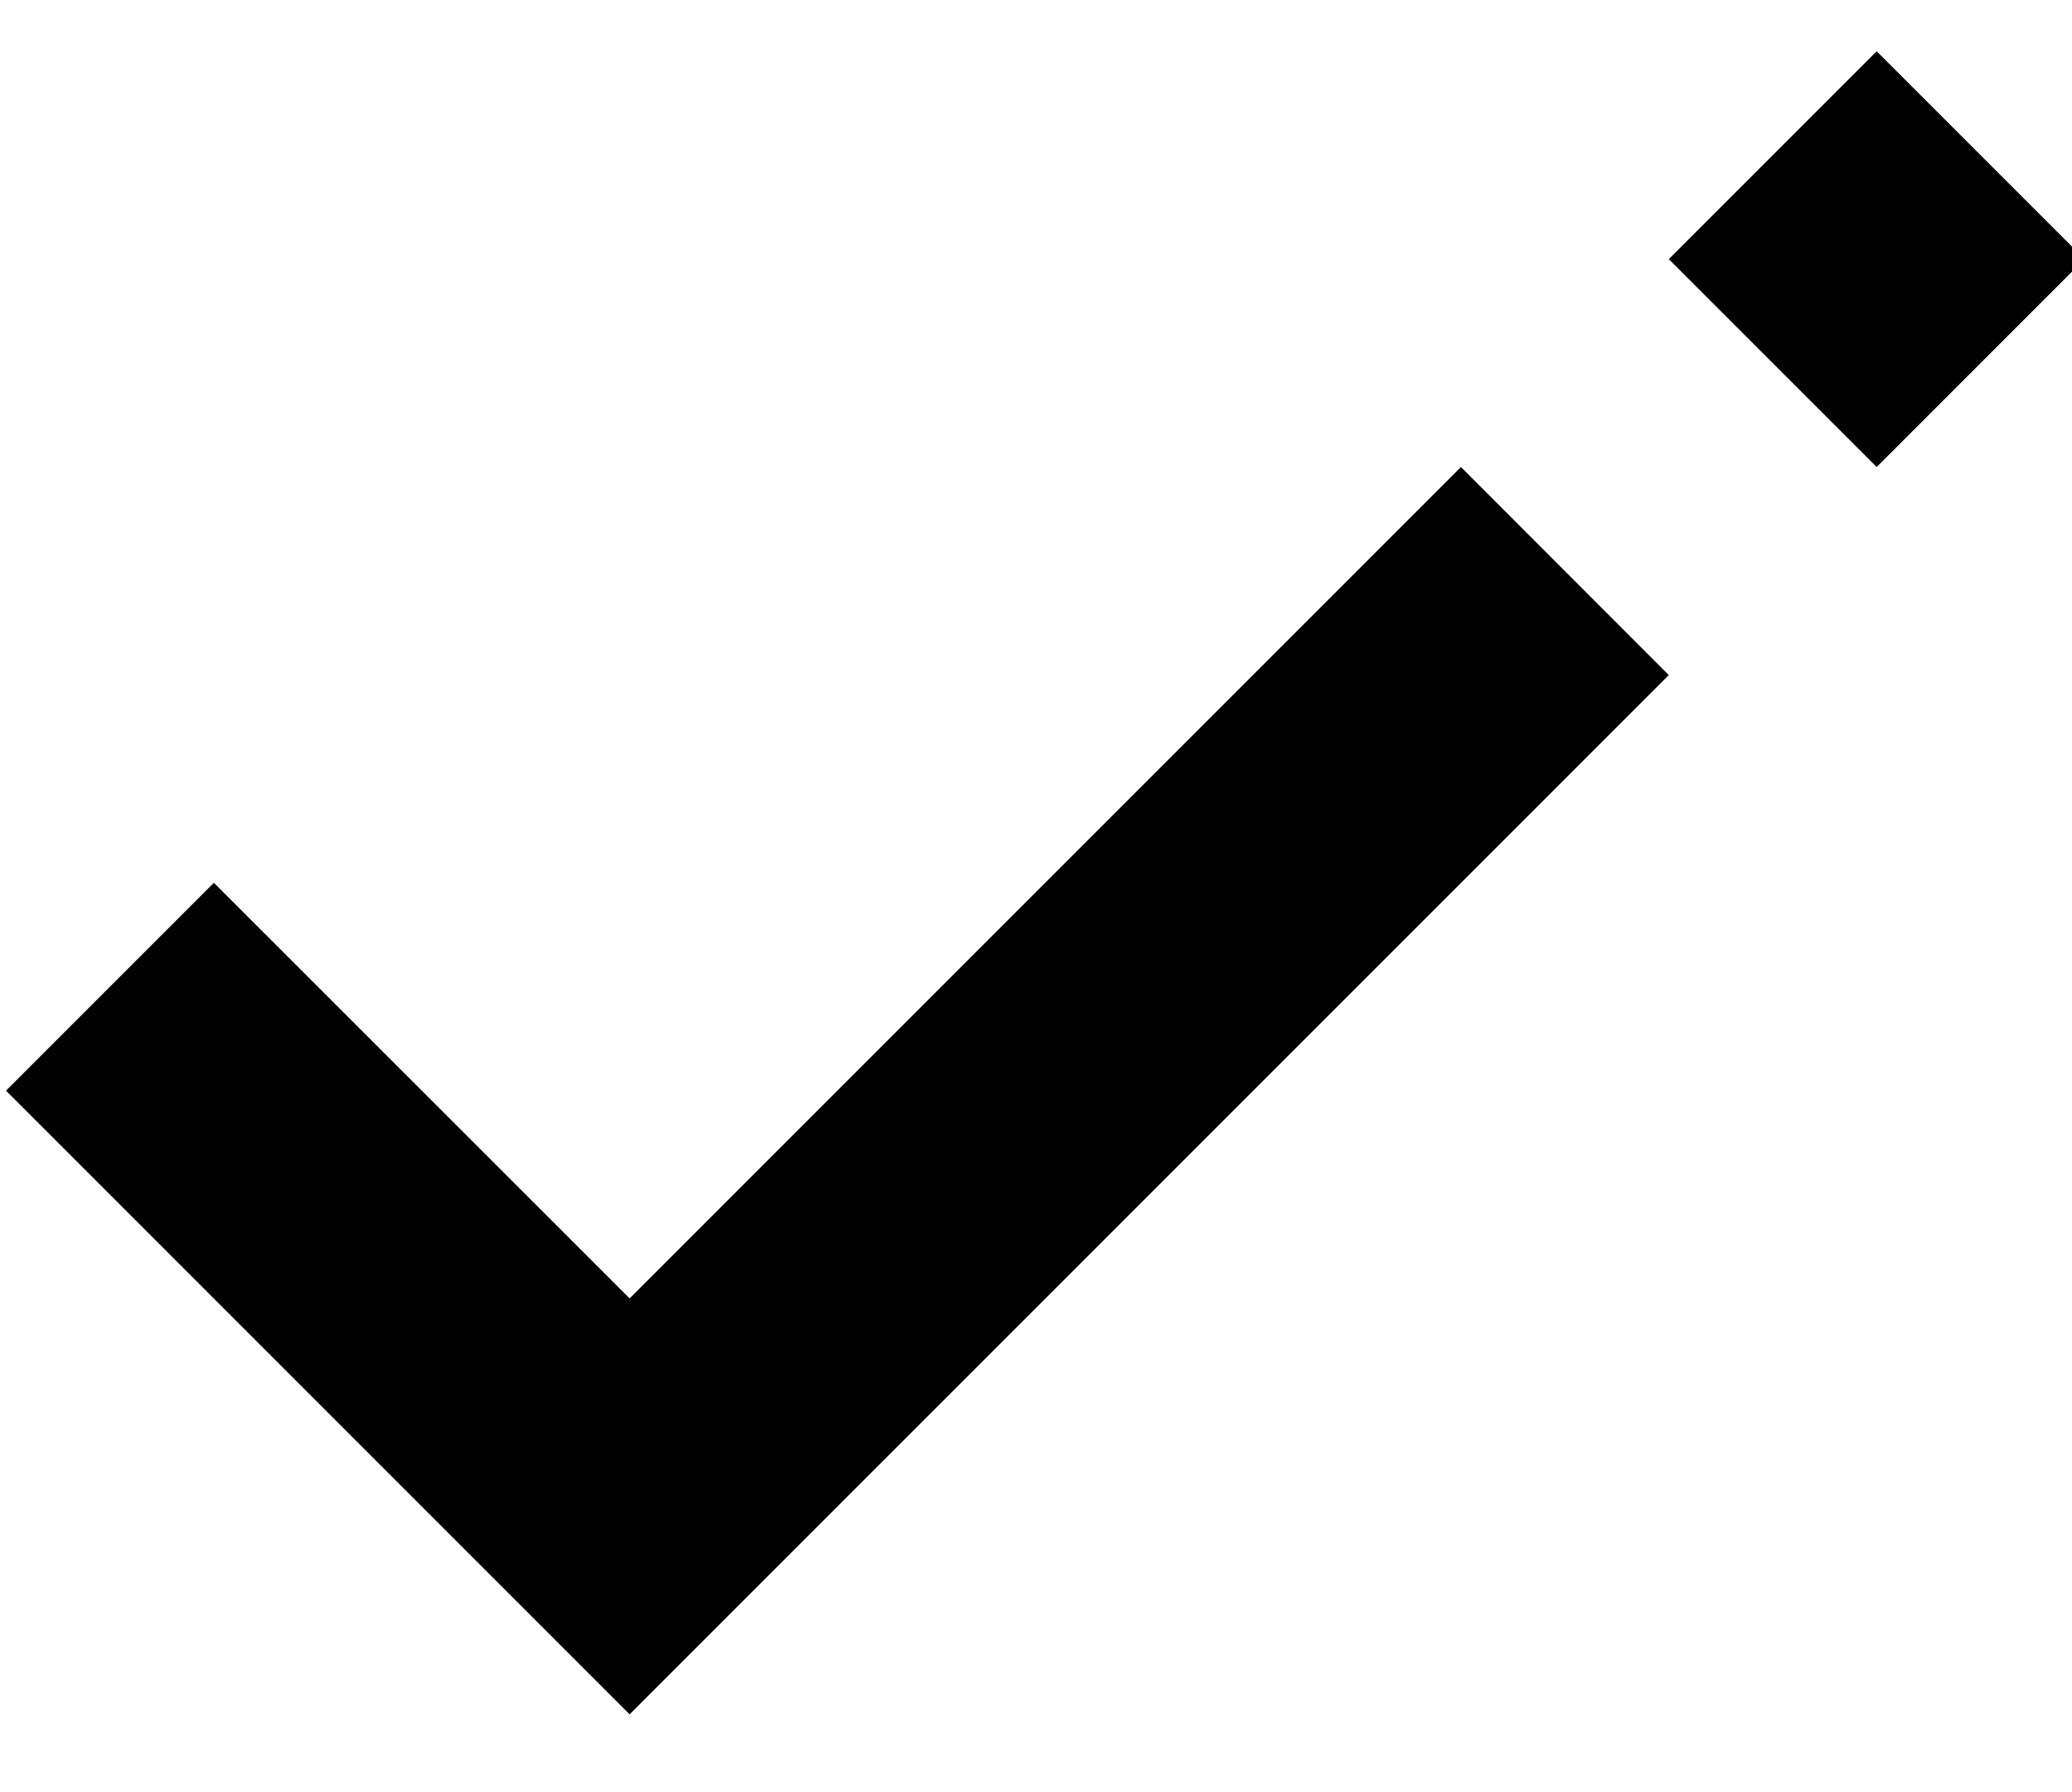 <!-- Generated by IcoMoon.io -->
<svg version="1.1" xmlns="http://www.w3.org/2000/svg" width="37" height="32" viewBox="0 0 37 32">
<title>check-icon</title>
<path d="M11.243 23.184l-7.424-7.421-3.712 3.712 11.136 11.136 18.557-18.557-3.712-3.715-14.845 14.845zM33.512 0.915l-3.712 3.712 3.712 3.712 3.712-3.712-3.712-3.712z"></path>
</svg>
